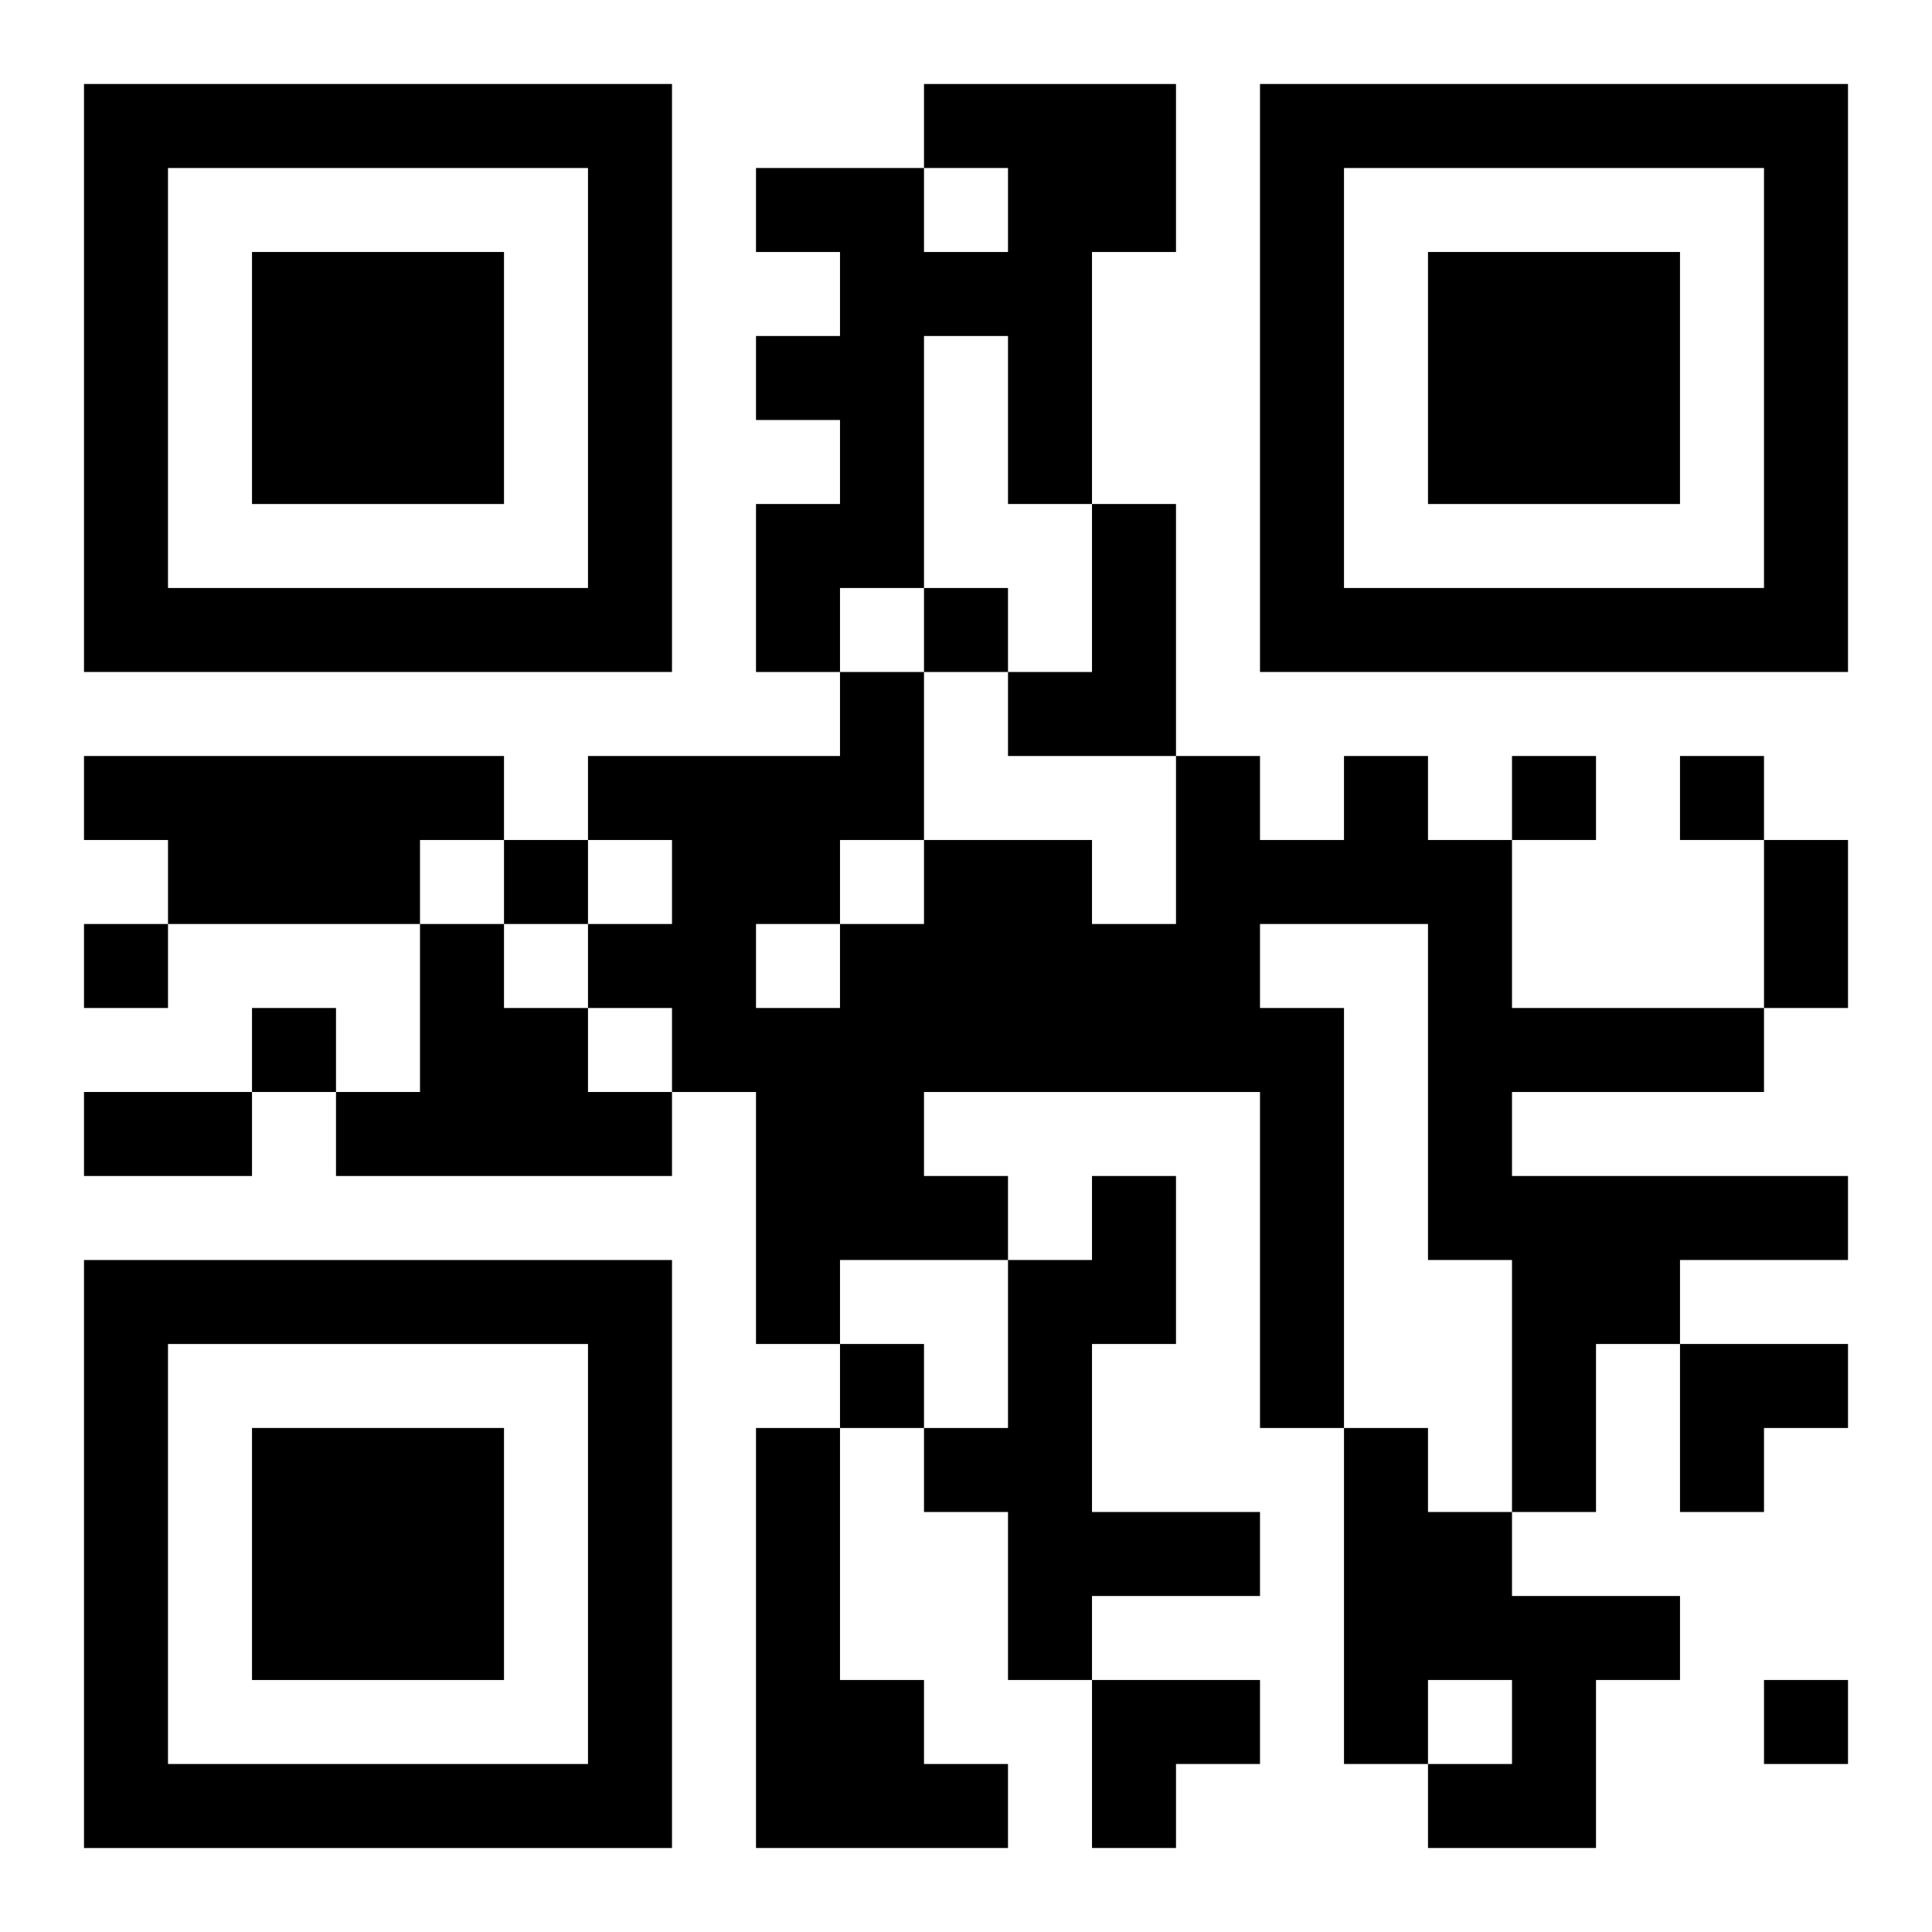 <?xml version="1.0" encoding="UTF-8"?>
<svg width="250" height="250" baseProfile="full" version="1.1" viewBox="-1 -1 23 23" xmlns="http://www.w3.org/2000/svg" xmlns:xlink="http://www.w3.org/1999/xlink"><symbol id="a"><path d="m0 7v7h7v-7h-7zm1 1h5v5h-5v-5zm1 1v3h3v-3h-3z"/></symbol><use y="-7" xlink:href="#a"/><use y="7" xlink:href="#a"/><use x="14" y="-7" xlink:href="#a"/><path d="m10 0h3v2h-1v3h-1v-2h-1v3h-1v1h-1v-2h1v-1h-1v-1h1v-1h-1v-1h2v1h1v-1h-1v-1m2 5h1v3h-2v-1h1v-2m-12 3h5v1h-1v1h-3v-1h-1v-1m15 0h1v1h1v2h3v1h-3v1h4v1h-2v1h-1v2h-1v-3h-1v-4h-2v1h1v5h-1v-4h-4v1h1v1h-2v1h-1v-3h-1v-1h-1v-1h1v-1h-1v-1h3v-1h1v2h2v1h1v-2h1v1h1v-1m-6 1v1h1v-1h-1m-1 1v1h1v-1h-1m-4 0h1v1h1v1h1v1h-4v-1h1v-2m8 3h1v2h-1v2h2v1h-2v1h-1v-2h-1v-1h1v-2h1v-1m-4 3h1v3h1v1h1v1h-3v-5m7 0h1v1h1v1h2v1h-1v2h-2v-1h1v-1h-1v1h-1v-4m-5-10v1h1v-1h-1m7 2v1h1v-1h-1m2 0v1h1v-1h-1m-14 1v1h1v-1h-1m-5 1v1h1v-1h-1m2 1v1h1v-1h-1m7 4v1h1v-1h-1m11 4v1h1v-1h-1m0-10h1v2h-1v-2m-20 3h2v1h-2v-1m19 3h2v1h-1v1h-1zm-7 4h2v1h-1v1h-1z"/></svg>
